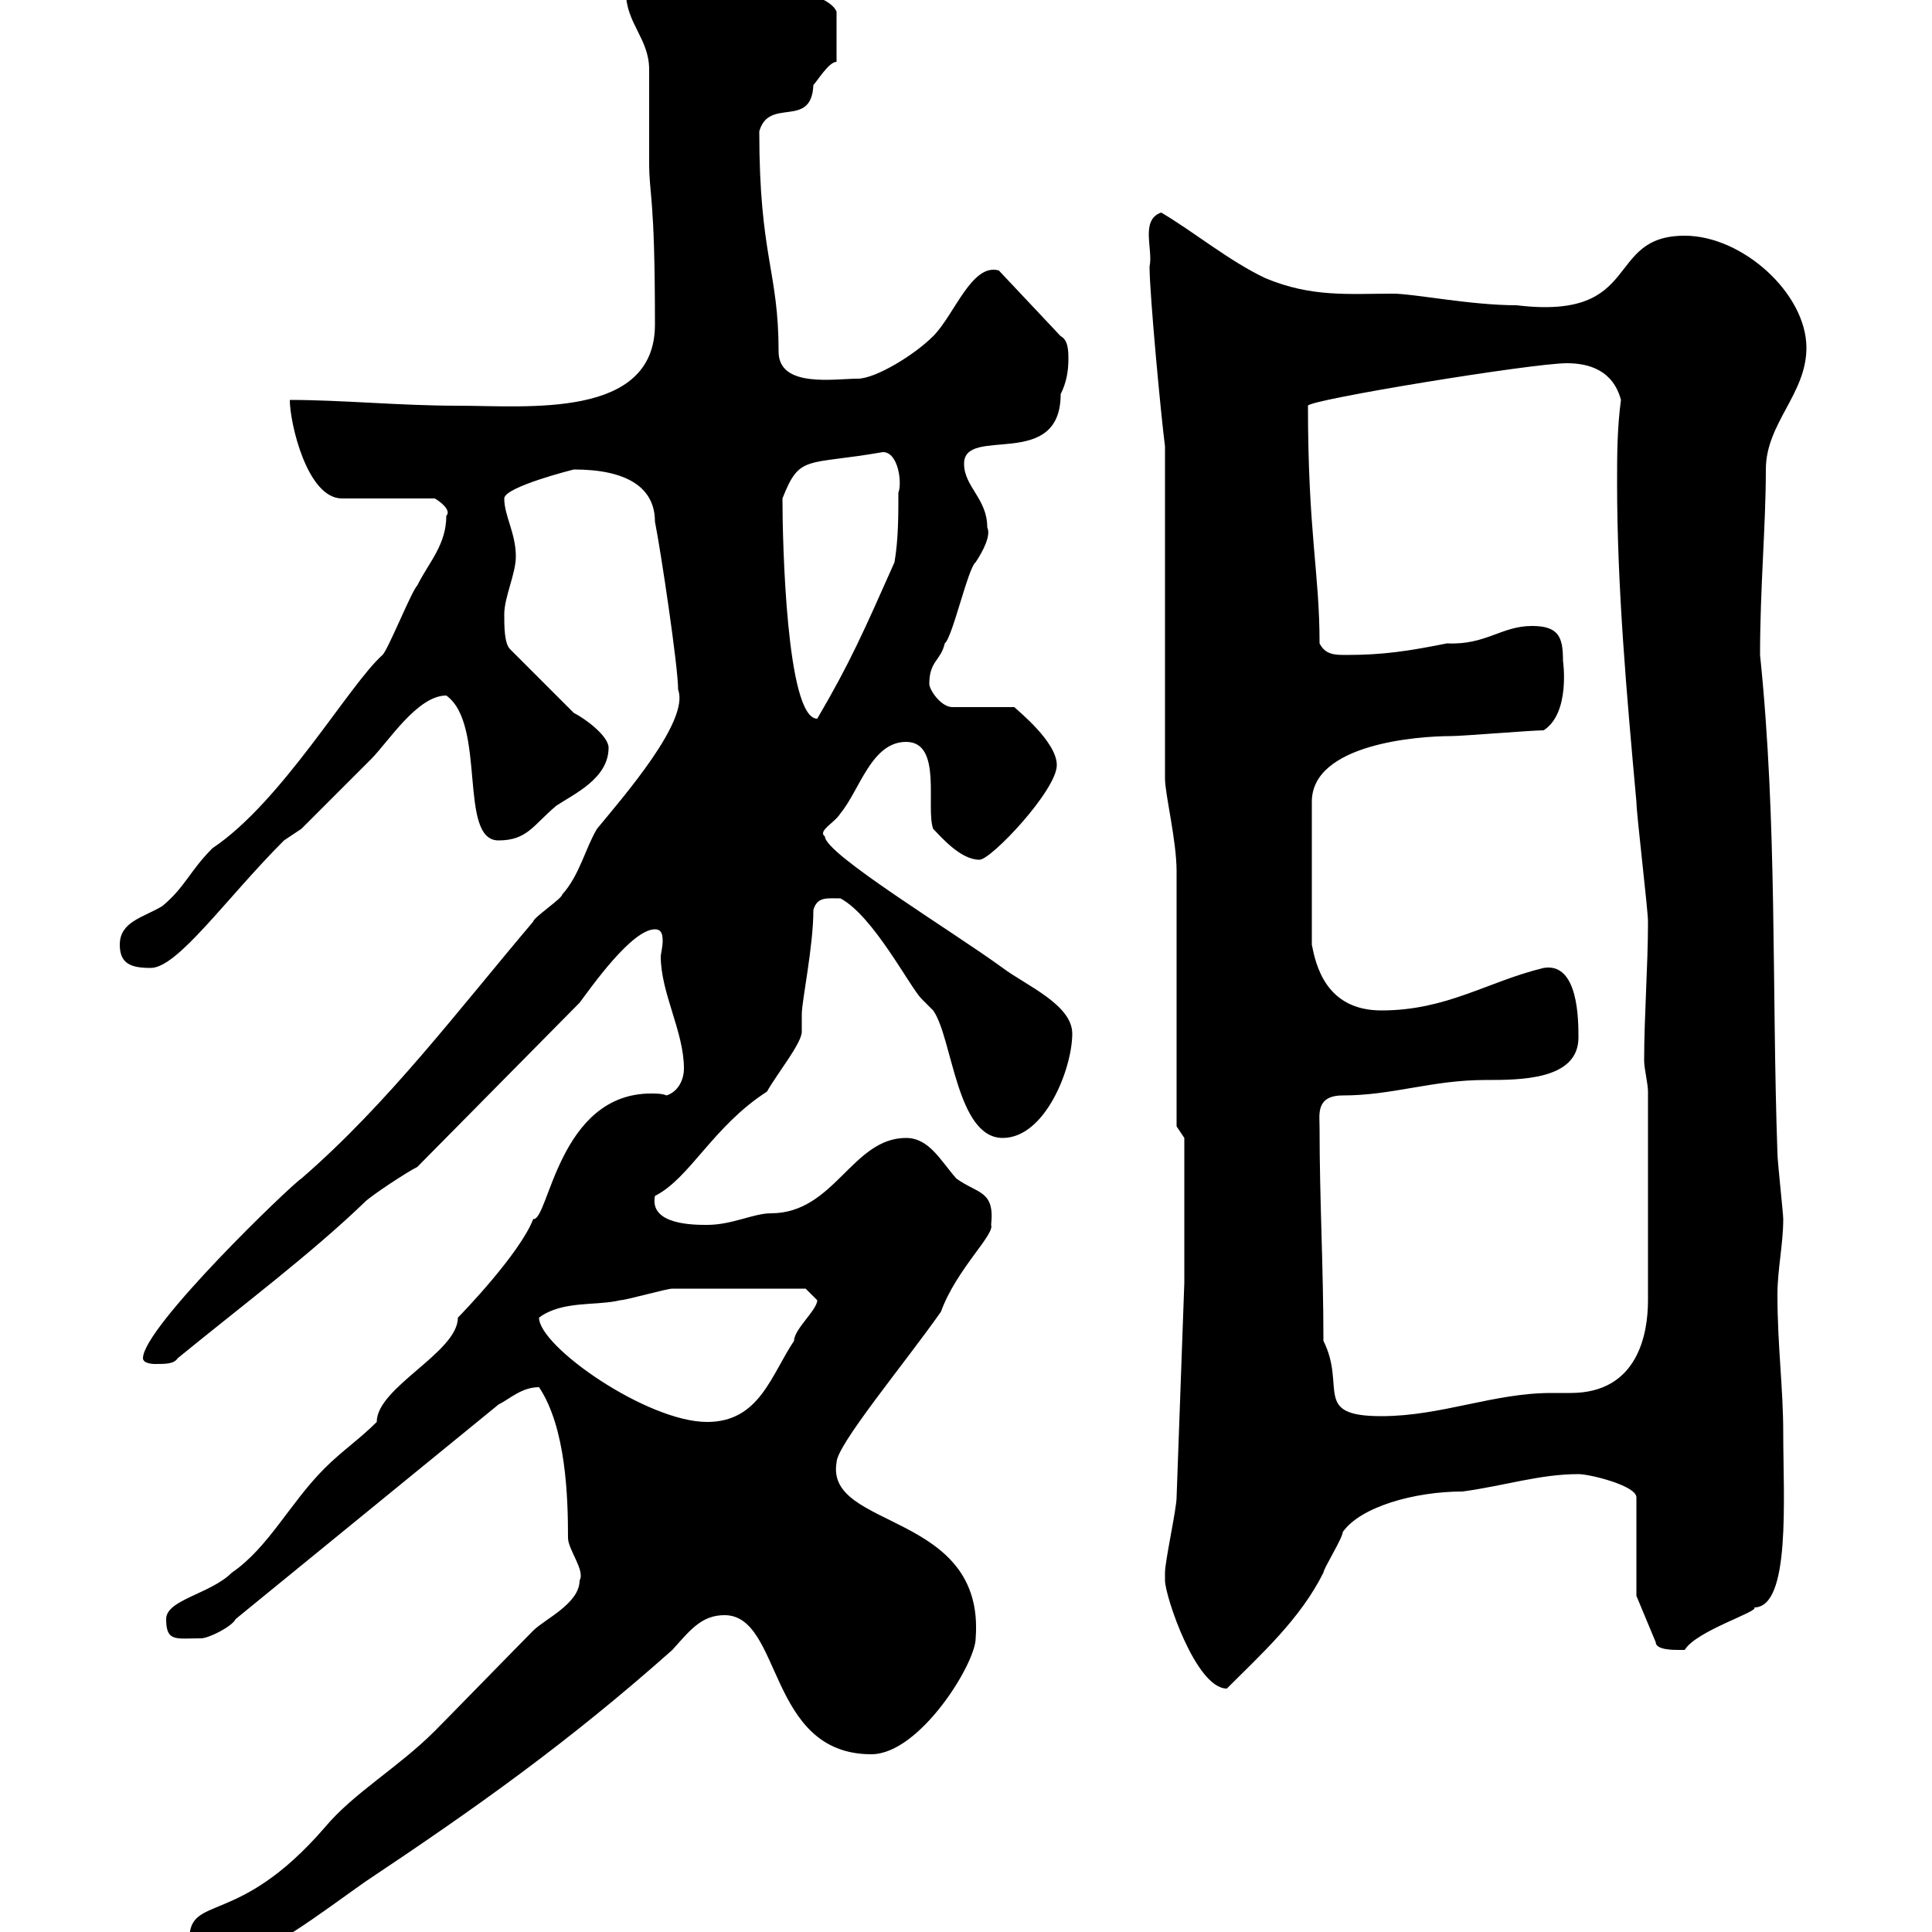 <svg xmlns="http://www.w3.org/2000/svg" xmlns:xlink="http://www.w3.org/1999/xlink" width="300" height="300"><path d="M29.40 301.20C29.40 303.60 33 304.80 34.80 304.80C39.90 304.80 50.70 296.40 56.70 292.20C73.80 280.80 88.20 270.60 104.40 256.20C107.10 253.20 108.90 250.80 112.50 250.80C121.50 250.80 119.10 272.40 135.30 272.40C142.80 272.40 151.50 258.30 151.50 254.40C153 234.60 128.10 237.60 129.90 227.10C129.90 224.40 140.40 211.80 146.10 203.70C148.50 197.10 154.50 191.70 153.90 190.20C154.50 184.80 151.80 185.40 148.50 183C146.10 180.30 144.30 176.70 140.70 176.70C132.30 176.70 129.60 188.40 119.70 188.40C117 188.40 113.70 190.20 109.80 190.20C107.70 190.20 100.80 190.20 101.70 185.70C107.10 183 110.70 174.90 119.10 169.50C120.60 166.80 124.50 162 124.50 160.20C124.50 159.60 124.50 159 124.50 157.50C124.50 155.40 126.30 147 126.30 141.30C126.90 139.20 128.40 139.50 130.50 139.50C135.60 142.20 141.30 153.30 143.10 155.10C143.10 155.10 144.90 156.90 144.90 156.90C147.90 161.10 148.50 176.70 155.70 176.70C162.30 176.70 166.50 165.90 166.50 160.50C166.50 156 159.30 153 155.70 150.30C147.90 144.60 128.10 132.60 128.10 129.90C126.90 129 129.60 127.80 130.50 126.30C133.50 122.70 135.30 115.20 140.70 115.20C146.40 115.20 143.70 125.40 144.90 128.70C146.10 129.90 149.10 133.50 152.10 133.50C153.90 133.50 164.10 122.70 164.10 118.80C164.10 115.20 158.10 110.40 157.50 109.80L147.90 109.80C146.10 109.80 144.30 107.10 144.30 106.20C144.30 102.60 146.10 102.60 146.70 99.90C147.90 99 150.30 88.20 151.50 87.30C152.70 85.50 153.90 83.10 153.30 81.90C153.30 77.40 149.70 75.60 149.70 72C149.70 66 164.70 73.20 164.70 61.20C165.60 59.40 165.90 57.60 165.90 55.80C165.90 54.60 165.90 52.80 164.70 52.20L155.10 42C150.90 40.80 148.20 48.90 144.90 52.20C141.90 55.20 135.90 58.80 133.20 58.80C129.60 58.80 120.90 60.30 120.90 54.60C120.90 42 117.90 39.90 117.90 20.40C119.40 15 126 20.10 126.30 13.20C126.90 12.60 128.70 9.60 129.90 9.60L129.90 1.80C128.40-1.80 115.20-3 112.50-3C111.60-3 106.20-4.80 105.30-4.80C102.90-4.80 97.20-4.80 97.20-1.20C97.20 3.60 100.80 6 100.80 10.80C100.80 12.60 100.80 23.40 100.80 25.20C100.80 30.60 101.70 30 101.70 50.40C101.70 65.10 81.90 63 71.10 63C62.10 63 53.10 62.10 45 62.10C45 65.70 47.70 77.40 53.10 77.40L67.50 77.40C68.10 77.70 70.20 79.20 69.30 80.10C69.30 84.60 66.60 87.30 64.80 90.90C63.90 91.80 60.30 100.80 59.40 101.70C54.30 106.20 43.80 124.50 33 131.70C29.40 135.30 28.80 137.70 25.20 140.70C22.20 142.50 18.60 143.10 18.60 146.70C18.60 149.70 20.40 150.30 23.40 150.30C27.60 150.30 35.10 139.50 44.10 130.50C45 129.90 45 129.90 46.80 128.70C48.60 126.90 55.80 119.70 57.60 117.90C60.30 115.20 64.80 108 69.30 108C75.60 112.50 71.10 130.50 77.40 130.50C81.90 130.50 82.80 128.10 86.40 125.10C89.10 123.30 94.50 120.90 94.50 116.10C94.50 114.30 90.90 111.60 89.10 110.70L79.20 100.80C78.30 99.90 78.30 97.20 78.30 95.40C78.30 92.70 80.10 89.10 80.10 86.40C80.10 82.80 78.30 80.10 78.30 77.40C78.30 75.60 89.10 72.90 89.10 72.90C97.20 72.90 101.70 75.60 101.70 81C102.60 85.50 105.30 103.50 105.30 107.10C107.10 111.90 96.90 123.60 92.70 128.70C90.90 131.70 90 135.90 87.30 138.90C87.30 139.50 82.80 142.50 82.80 143.10C71.10 156.90 60.30 171.30 46.80 183C45.30 183.90 22.20 206.10 22.20 210.90C22.20 211.80 24 211.80 24 211.80C25.80 211.80 27 211.80 27.60 210.90C37.50 202.80 48.30 194.70 56.70 186.60C57.60 185.70 63 182.10 64.80 181.20L90 155.70C91.80 153.30 98.10 144.30 101.70 144.30C102.60 144.30 102.90 144.90 102.90 146.10C102.90 147 102.60 148.20 102.60 148.50C102.60 154.20 106.20 160.20 106.20 165.90C106.20 167.70 105.30 169.50 103.50 170.10C102.90 169.80 101.70 169.80 101.10 169.80C86.70 169.80 85.20 189.60 82.80 189.30C80.70 194.70 71.70 204 71.10 204.60C71.10 210 58.50 215.40 58.50 220.80C55.80 223.50 53.10 225.30 50.40 228C45 233.40 41.70 240.30 36 244.20C32.70 247.50 25.80 248.40 25.80 251.40C25.80 255 27.30 254.40 31.20 254.40C32.40 254.40 36 252.60 36.60 251.40L77.40 218.10C79.20 217.20 81 215.40 83.70 215.40C87.90 221.70 88.20 232.50 88.20 238.80C88.20 240.60 90.90 243.90 90 245.40C90 249 84.60 251.40 82.80 253.20C81 255 69.30 267 67.50 268.80C61.80 274.50 54.90 278.40 50.40 283.80C36.90 299.40 29.40 294 29.40 301.20ZM180.90 245.40C180.90 247.80 185.70 262.20 190.50 262.20C195.90 256.80 201.90 251.40 205.50 244.20C205.50 243.60 208.50 238.80 208.50 237.90C211.20 234 219.60 231.60 227.10 231.60C233.70 230.70 239.10 228.90 245.10 228.90C246.90 228.90 254.10 230.70 254.10 232.50L254.10 247.80L257.10 255C257.10 256.20 259.80 256.20 260.70 256.20C260.70 256.20 261.60 256.20 261.60 256.20C263.40 253.20 273.30 250.20 272.40 249.60C278.10 249.60 276.90 232.50 276.90 222.60C276.90 215.40 276 209.10 276 201C276 197.10 276.90 193.20 276.90 189.30C276.90 188.40 276 180.30 276 179.10C275.10 153.30 276 127.80 273.30 101.70C273.30 91.20 274.20 81.60 274.20 72.90C274.20 65.70 280.50 61.20 280.50 54C280.50 45.60 270.60 36.60 261.60 36.60C249 36.60 255.30 49.80 235.50 47.40C228.30 47.40 219.60 45.60 216.30 45.60C209.40 45.60 203.70 46.20 196.50 43.20C190.80 40.50 185.40 36 180.30 33C177 34.20 179.10 38.70 178.50 41.40C178.50 45.60 180.30 64.80 180.90 69.30L180.90 120.90C180.90 123.30 182.70 130.50 182.70 135.30C182.70 141.30 182.70 168.30 182.70 174.90L183.90 176.70L183.90 199.20L182.70 232.50C182.70 234.30 180.90 242.40 180.90 244.20C180.90 244.20 180.90 244.20 180.90 245.40ZM83.70 204.60C87.30 201.90 92.70 202.80 96.30 201.90C97.20 201.90 103.50 200.10 104.40 200.10C108 200.10 115.80 200.10 125.10 200.10C125.10 200.10 126.90 201.90 126.90 201.90C126.90 203.40 123.30 206.40 123.30 208.20C119.70 213.60 117.90 220.80 109.80 220.80C100.50 220.80 83.70 209.10 83.70 204.60ZM205.50 208.20C205.50 196.50 204.90 186.60 204.90 174.90C204.90 173.10 204.30 170.10 208.50 170.10C216.30 170.10 222.30 167.70 230.70 167.70C236.10 167.70 245.10 167.70 245.10 161.10C245.10 158.40 245.10 149.40 239.70 150.30C231 152.40 224.70 156.90 214.50 156.90C205.80 156.90 204.30 149.70 203.70 146.70L203.70 124.50C203.70 115.50 220.20 114.30 225.30 114.30C227.10 114.30 237.90 113.40 239.70 113.40C243.90 110.70 242.70 102.60 242.70 102.60C242.70 99 242.10 97.20 237.90 97.20C233.10 97.20 230.70 100.20 224.70 99.90C218.70 101.10 214.80 101.70 209.10 101.70C207.30 101.70 205.80 101.70 204.90 99.90C204.90 88.80 203.10 82.80 203.10 63C203.10 62.10 237.90 56.40 243.30 56.40C246.90 56.40 250.50 57.60 251.70 62.10C251.10 66.60 251.10 70.80 251.10 75C251.10 91.20 252.60 108 254.10 124.50C254.10 126.30 255.90 141.30 255.90 143.10C255.90 150 255.30 157.80 255.30 164.70C255.30 165.90 255.90 168.30 255.90 169.50L255.90 201.90C255.90 207 254.40 216.30 243.90 216.30C243 216.30 241.80 216.30 240.90 216.30C231.90 216.30 223.80 219.90 214.50 219.90C203.70 219.90 209.10 215.40 205.50 208.20ZM121.50 77.40C124.20 70.50 125.10 72.30 137.10 70.20C139.50 70.20 140.10 75 139.50 76.50C139.50 80.10 139.50 83.70 138.90 87.30C134.10 98.10 132 102.90 126.90 111.60C122.10 111.60 121.50 84 121.50 77.40Z"/></svg>